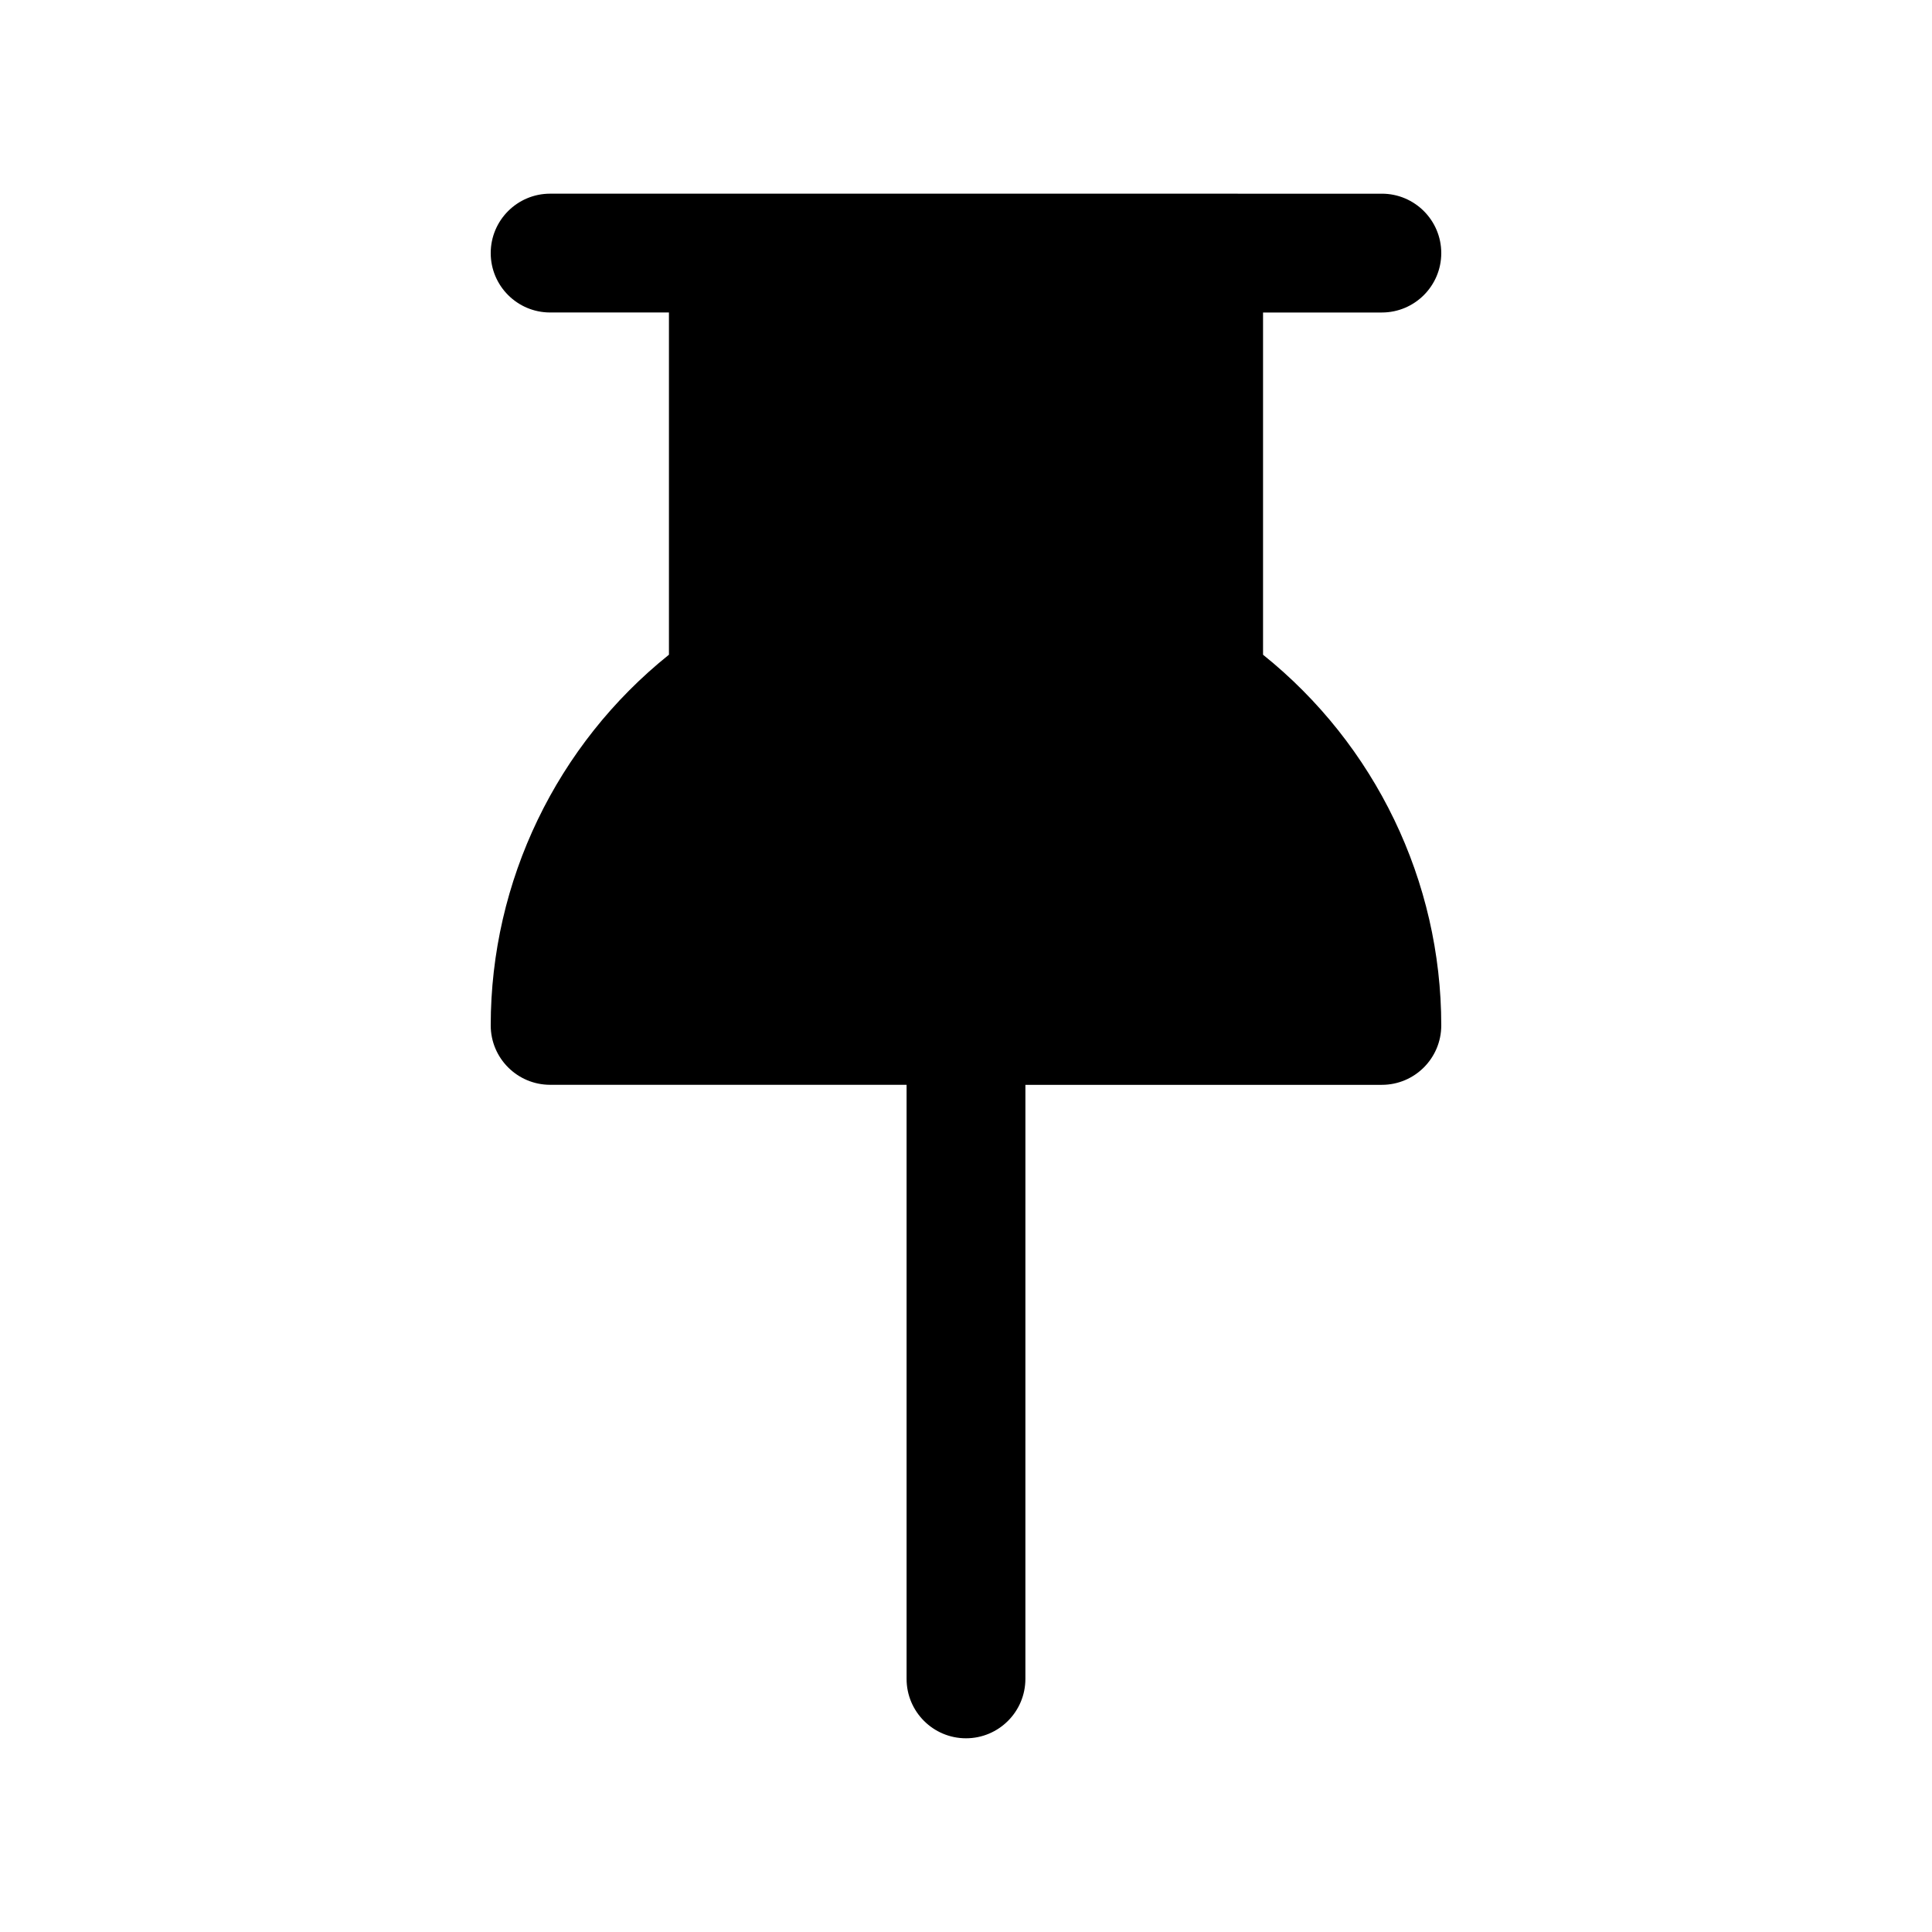 <?xml version="1.0" encoding="UTF-8"?>
<!-- The Best Svg Icon site in the world: iconSvg.co, Visit us! https://iconsvg.co -->
<svg fill="#000000" width="800px" height="800px" version="1.1" viewBox="144 144 512 512" xmlns="http://www.w3.org/2000/svg">
 <path d="m478.72 317.51v-90.695h31.488c8.691 0 15.742-7.055 15.742-15.742 0-8.691-7.055-15.742-15.742-15.742l-220.42-0.004c-8.691 0-15.742 7.055-15.742 15.742 0 8.691 7.055 15.742 15.742 15.742h31.488v90.695c-29.719 23.836-47.23 59.969-47.23 98.234 0 8.691 7.055 15.742 15.742 15.742h94.465v157.44c0 8.691 7.055 15.742 15.742 15.742 8.691 0 15.742-7.055 15.742-15.742l0.004-157.43h94.465c8.691 0 15.742-7.055 15.742-15.742 0-38.277-17.512-74.41-47.23-98.238z"/>
</svg>
